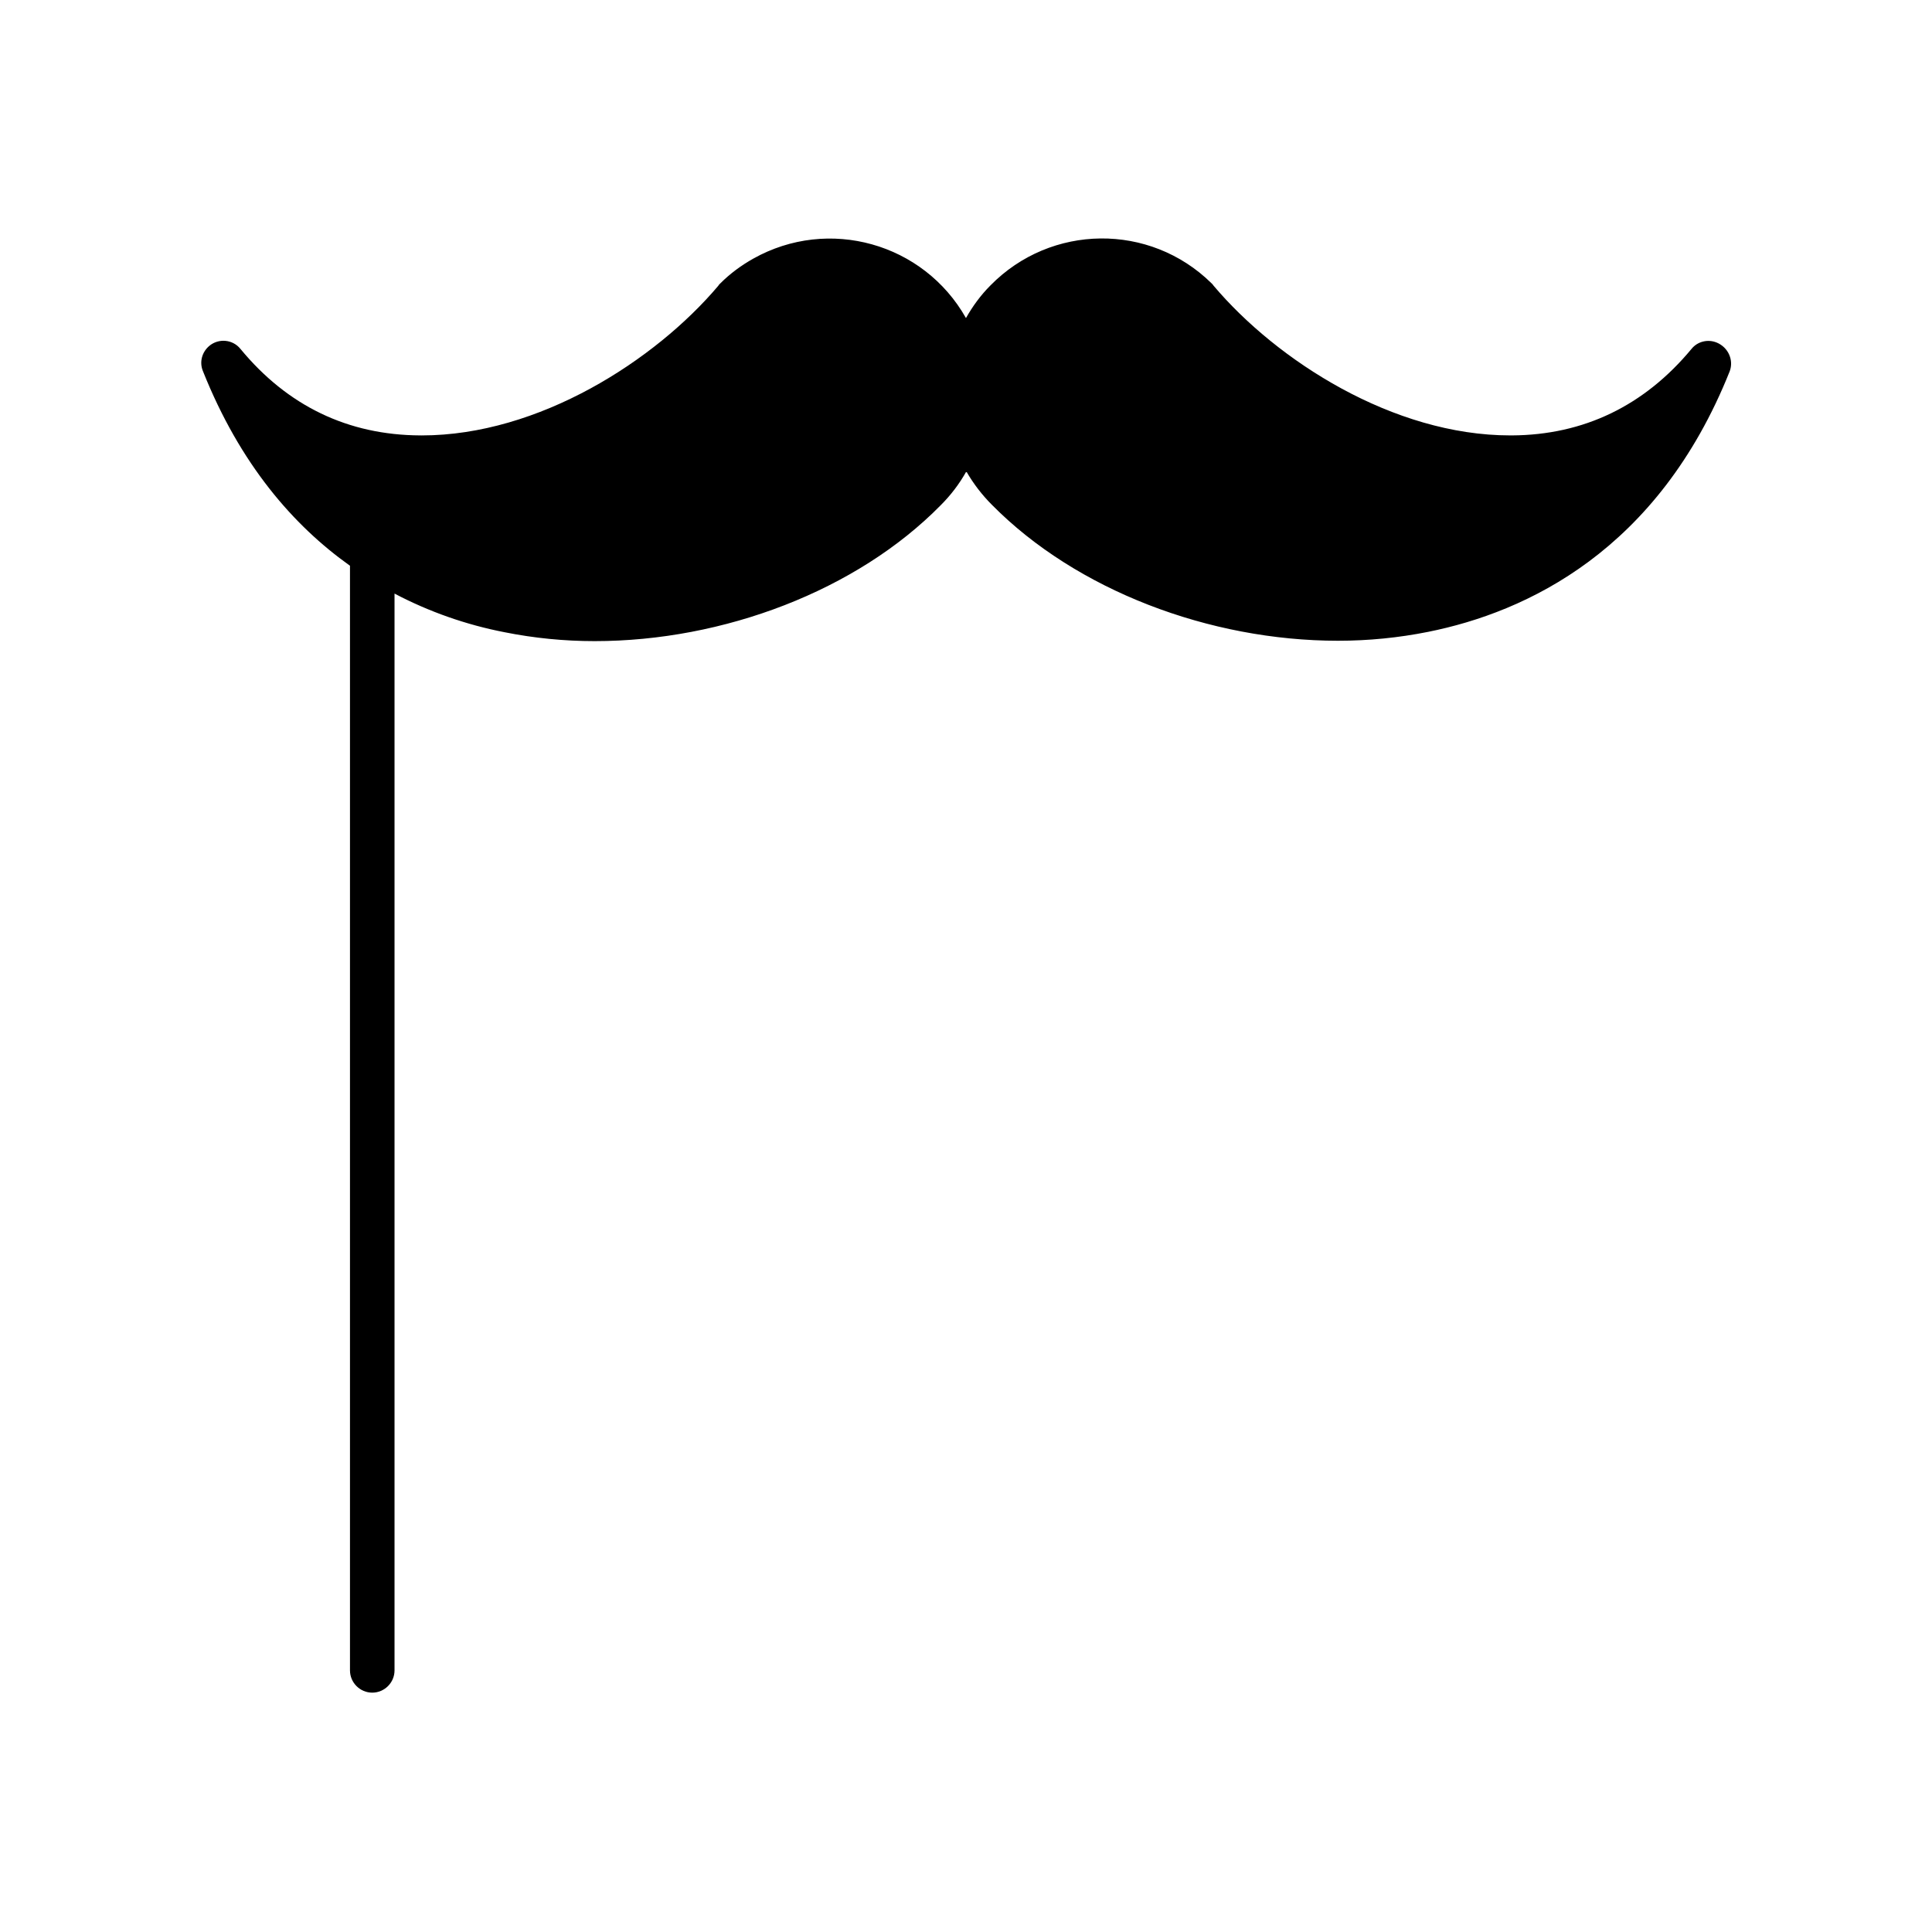 <?xml version="1.0" encoding="UTF-8"?>
<!-- Uploaded to: SVG Repo, www.svgrepo.com, Generator: SVG Repo Mixer Tools -->
<svg fill="#000000" width="800px" height="800px" version="1.1" viewBox="144 144 512 512" xmlns="http://www.w3.org/2000/svg">
 <path d="m598.96 234.79c-2.363-0.984-5.117-0.297-6.691 1.672-12.496 15.055-28.535 22.828-47.625 22.926h-0.395c-31.094 0-61.895-19.875-78.621-39.656-0.098-0.098-0.195-0.297-0.297-0.395l-0.297-0.297c-16.336-16.039-42.508-15.742-58.547 0.59-2.559 2.559-4.723 5.512-6.496 8.66-11.219-19.875-36.406-26.961-56.383-15.742-3.148 1.77-6.102 3.938-8.66 6.496l-0.297 0.297c-0.098 0.098-0.195 0.195-0.297 0.395-16.727 19.777-47.527 39.656-78.621 39.656l-0.387-0.004c-19.09-0.098-35.129-7.773-47.625-22.926-2.066-2.559-5.805-2.856-8.266-0.789-1.969 1.672-2.656 4.328-1.672 6.691 9.84 24.699 24.008 40.934 38.965 51.562v292.74c0 3.246 2.656 5.902 5.902 5.902s5.902-2.656 5.902-5.902v-285.36c9.152 4.82 18.992 8.266 29.125 10.234 7.871 1.574 15.844 2.363 23.91 2.363 34.145 0 69.469-13.383 91.711-36.016 2.656-2.656 4.922-5.609 6.789-8.953 1.871 3.246 4.133 6.199 6.789 8.855 22.336 22.633 57.664 36.016 91.711 36.016 8.07 0 16.039-0.789 23.91-2.363 25.977-5.215 60.91-21.453 79.902-69.078 1.086-2.953-0.391-6.301-3.441-7.578z"/>
</svg>